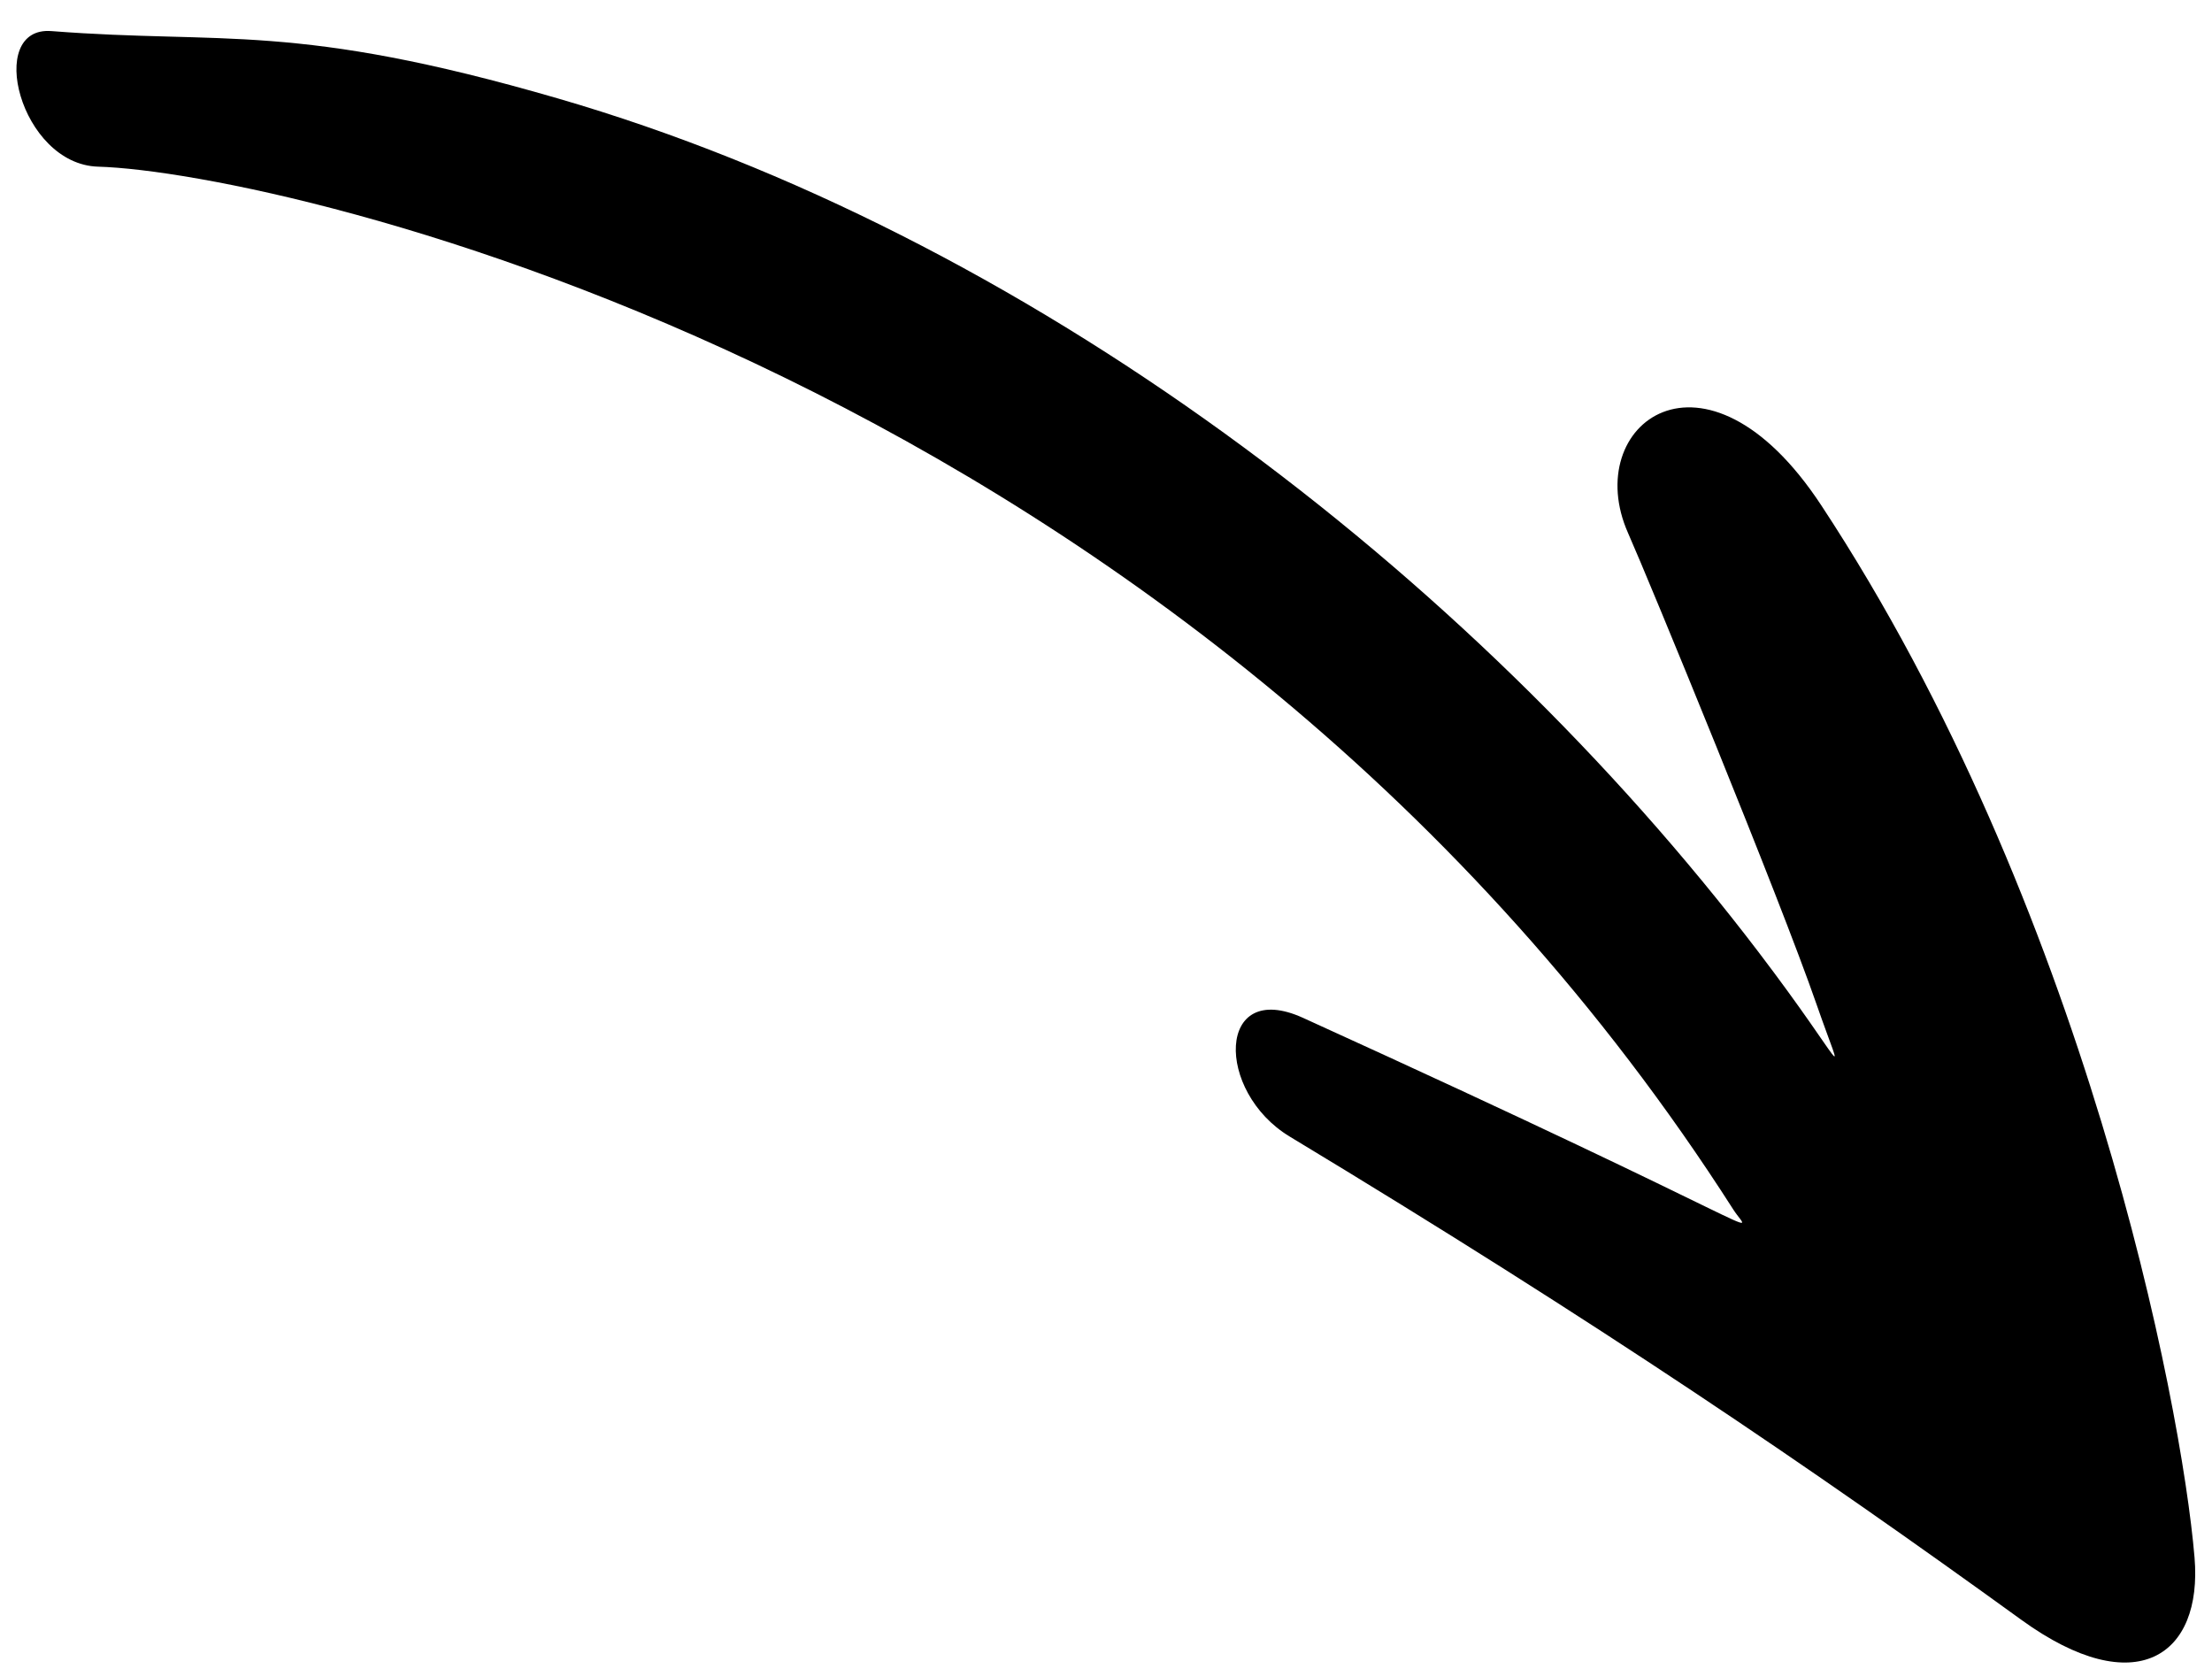 <?xml version="1.0" encoding="UTF-8"?> <svg xmlns="http://www.w3.org/2000/svg" width="57" height="43" viewBox="0 0 57 43" fill="none"> <path d="M2.528 4.294C7.255 4.431 30.939 9.699 44.666 31.165C45.146 31.914 46.007 31.878 33.576 26.224C31.347 25.211 31.31 28.121 33.234 29.283C41.22 34.105 46.676 37.819 52.09 41.736C55.041 43.871 56.763 42.656 56.55 40.127C56.212 36.126 53.717 23.32 46.928 13.014C43.925 8.456 40.716 10.946 41.952 13.732C42.493 14.951 45.855 23.122 46.812 25.882C47.568 28.06 47.614 27.549 45.318 24.534C37.827 14.699 26.389 6.024 14.372 2.535C7.572 0.561 5.8 1.149 1.326 0.801C-0.387 0.667 0.519 4.236 2.528 4.294Z" fill="black"></path> </svg> 